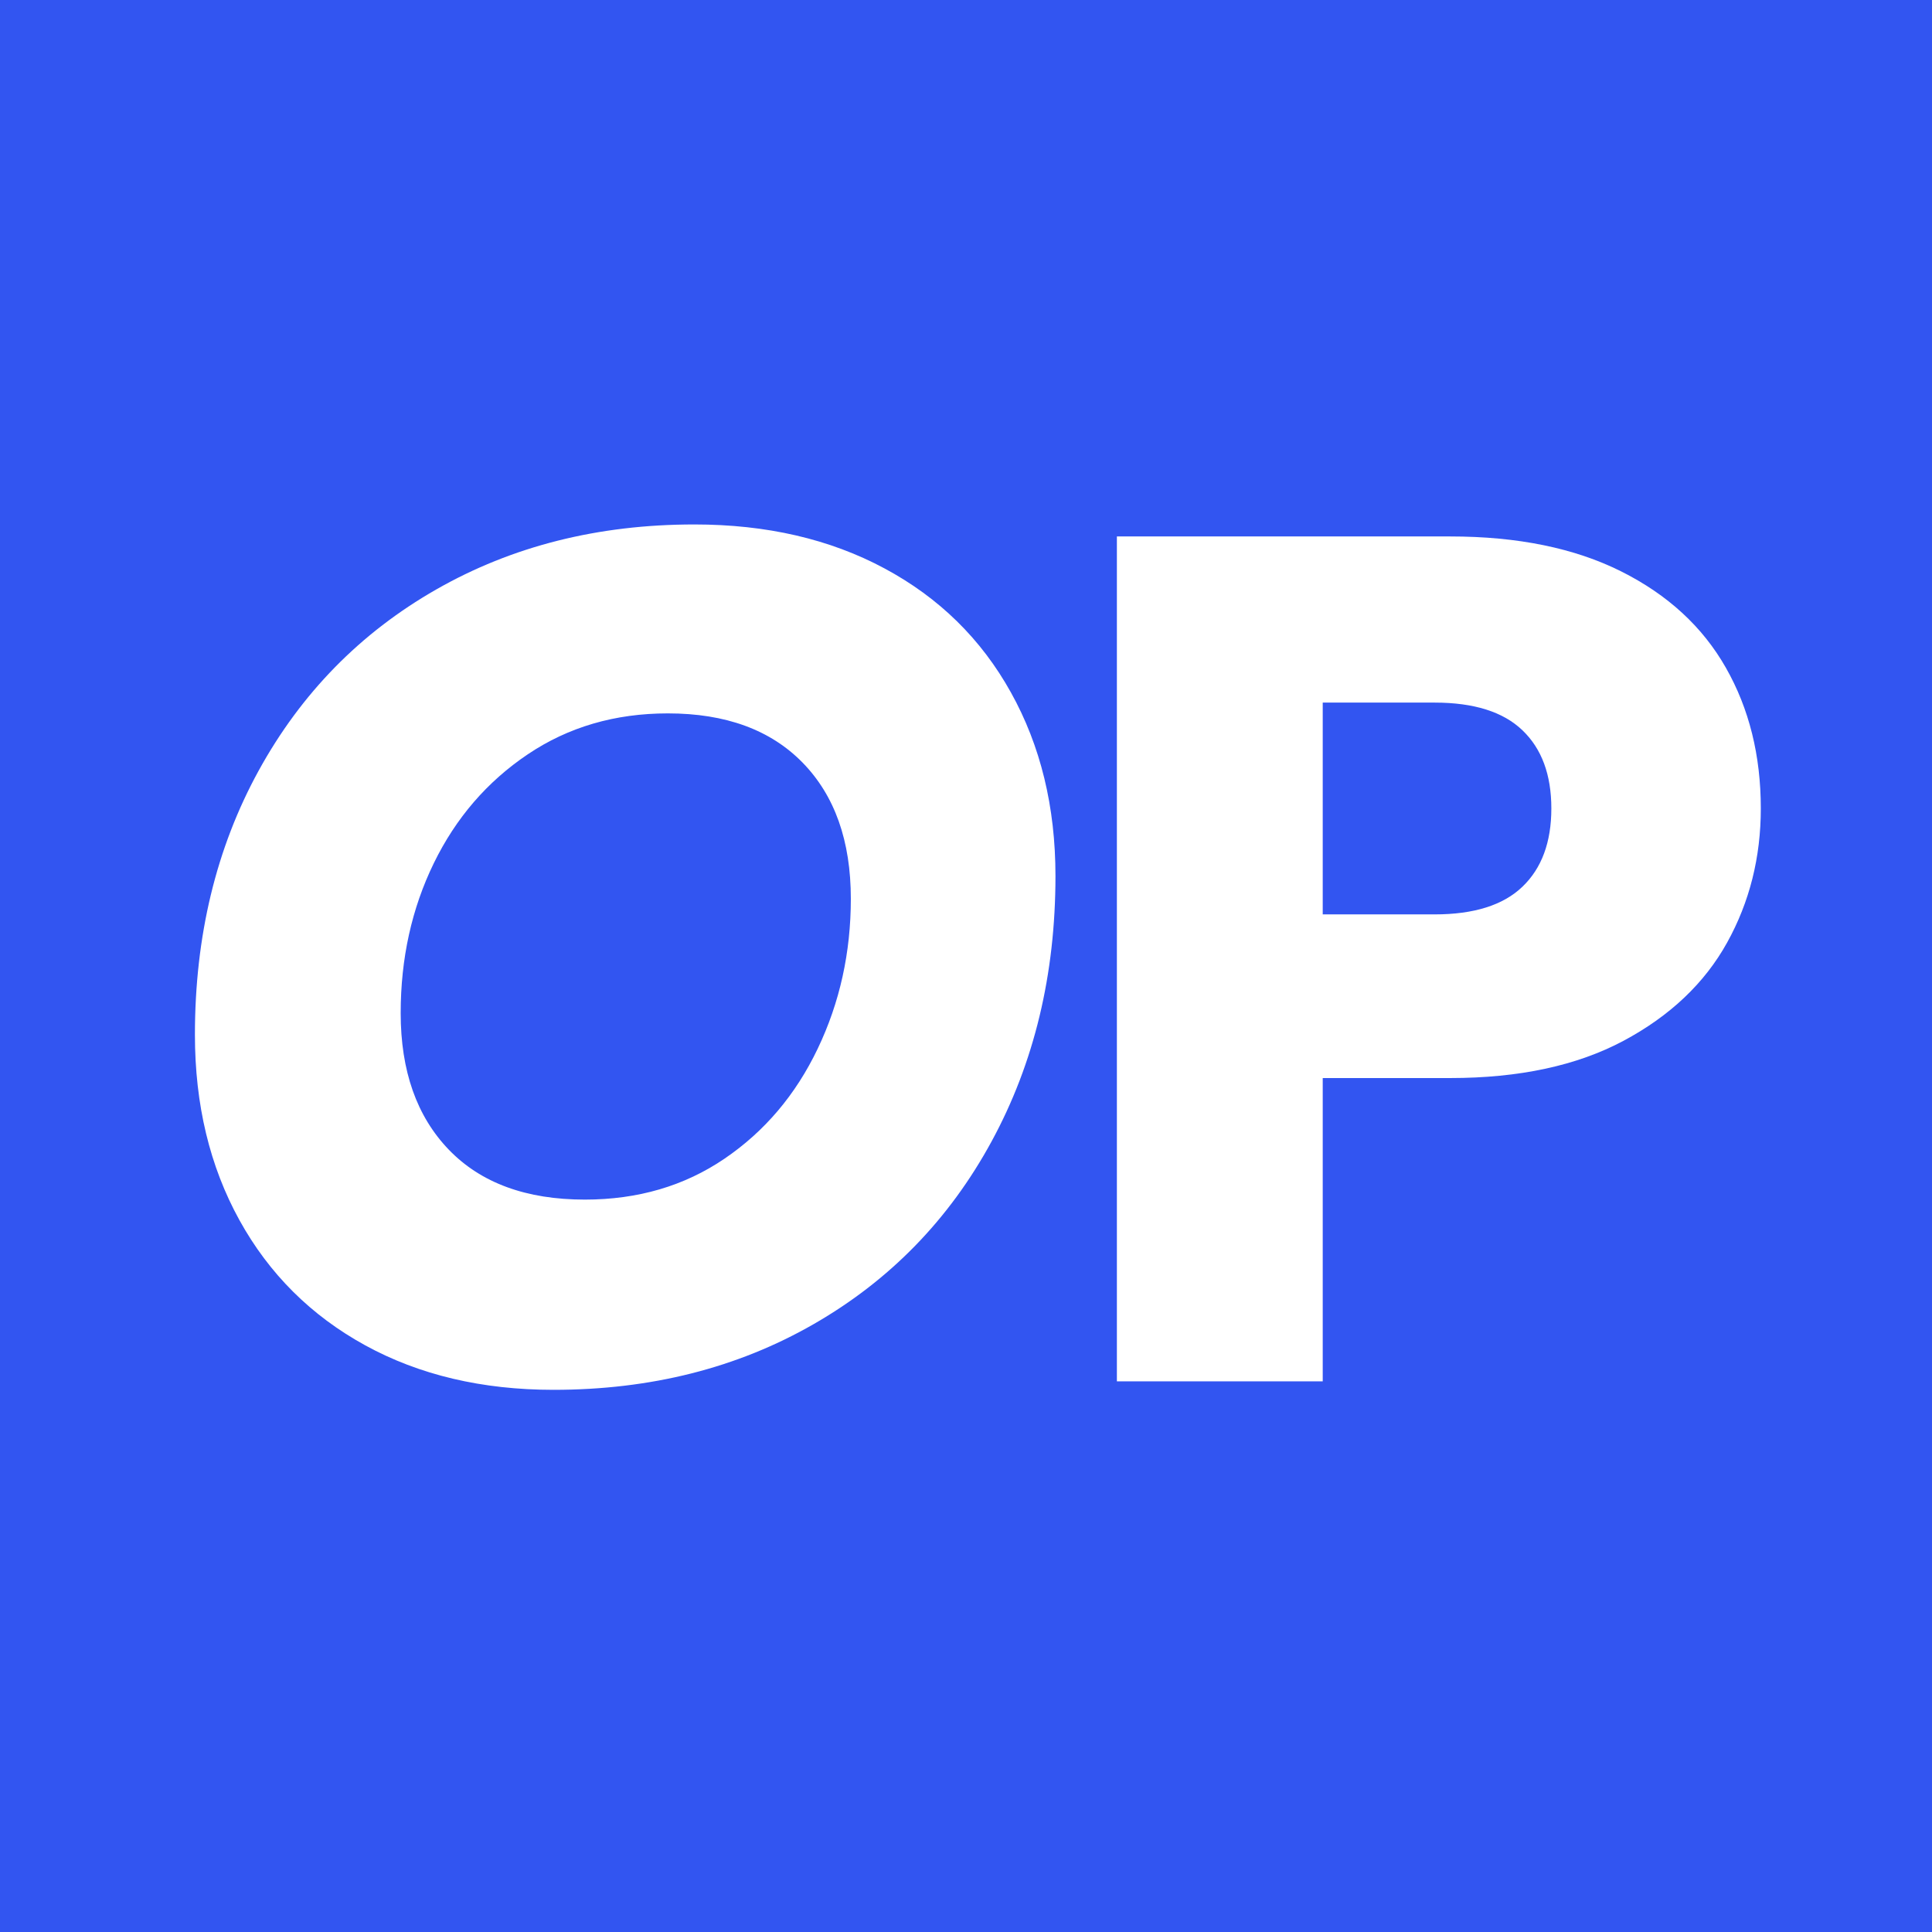 <svg xmlns="http://www.w3.org/2000/svg" xmlns:xlink="http://www.w3.org/1999/xlink" width="500" zoomAndPan="magnify" viewBox="0 0 375 375" height="500" preserveAspectRatio="xMidYMid meet" version="1.0"><defs><g/></defs><rect x="-37.5" width="450" fill="#ffffff" y="-37.5" height="450" fill-opacity="1"/><rect x="-37.5" width="450" fill="#3255f1" y="-37.5" height="450" fill-opacity="1"/><g fill="#ffffff" fill-opacity="1"><g transform="translate(26.85, 268.124)"><g><path d="M 80.594 1.641 C 66.727 1.641 54.539 -1.238 44.031 -7 C 33.52 -12.77 25.383 -20.867 19.625 -31.297 C 13.863 -41.734 10.984 -53.727 10.984 -67.281 C 10.984 -86.438 15.109 -103.523 23.359 -118.547 C 31.617 -133.578 43.102 -145.297 57.812 -153.703 C 72.531 -162.117 89.234 -166.328 107.922 -166.328 C 121.941 -166.328 134.242 -163.484 144.828 -157.797 C 155.422 -152.117 163.598 -144.098 169.359 -133.734 C 175.129 -123.379 178.016 -111.504 178.016 -98.109 C 178.016 -78.953 173.883 -61.781 165.625 -46.594 C 157.375 -31.414 145.848 -19.582 131.047 -11.094 C 116.254 -2.602 99.438 1.641 80.594 1.641 Z M 86.672 -35.281 C 96.953 -35.281 105.984 -37.926 113.766 -43.219 C 121.555 -48.508 127.594 -55.633 131.875 -64.594 C 136.156 -73.551 138.297 -83.242 138.297 -93.672 C 138.297 -104.891 135.18 -113.691 128.953 -120.078 C 122.723 -126.461 114 -129.656 102.781 -129.656 C 92.508 -129.656 83.441 -127.004 75.578 -121.703 C 67.711 -116.41 61.633 -109.363 57.344 -100.562 C 53.062 -91.77 50.922 -82.078 50.922 -71.484 C 50.922 -60.273 54.035 -51.438 60.266 -44.969 C 66.492 -38.508 75.297 -35.281 86.672 -35.281 Z M 86.672 -35.281 "/></g></g></g><g fill="#ffffff" fill-opacity="1"><g transform="translate(202.303, 268.124)"><g><path d="M 139.469 -111.203 C 139.469 -101.703 137.285 -93.02 132.922 -85.156 C 128.555 -77.289 121.859 -70.941 112.828 -66.109 C 103.797 -61.285 92.582 -58.875 79.188 -58.875 L 54.438 -58.875 L 54.438 0 L 14.484 0 L 14.484 -164 L 79.188 -164 C 92.27 -164 103.328 -161.738 112.359 -157.219 C 121.398 -152.695 128.176 -146.461 132.688 -138.516 C 137.207 -130.578 139.469 -121.473 139.469 -111.203 Z M 76.156 -90.641 C 83.789 -90.641 89.473 -92.43 93.203 -96.016 C 96.941 -99.598 98.812 -104.66 98.812 -111.203 C 98.812 -117.742 96.941 -122.801 93.203 -126.375 C 89.473 -129.957 83.789 -131.75 76.156 -131.75 L 54.438 -131.75 L 54.438 -90.641 Z M 76.156 -90.641 "/></g></g></g></svg>